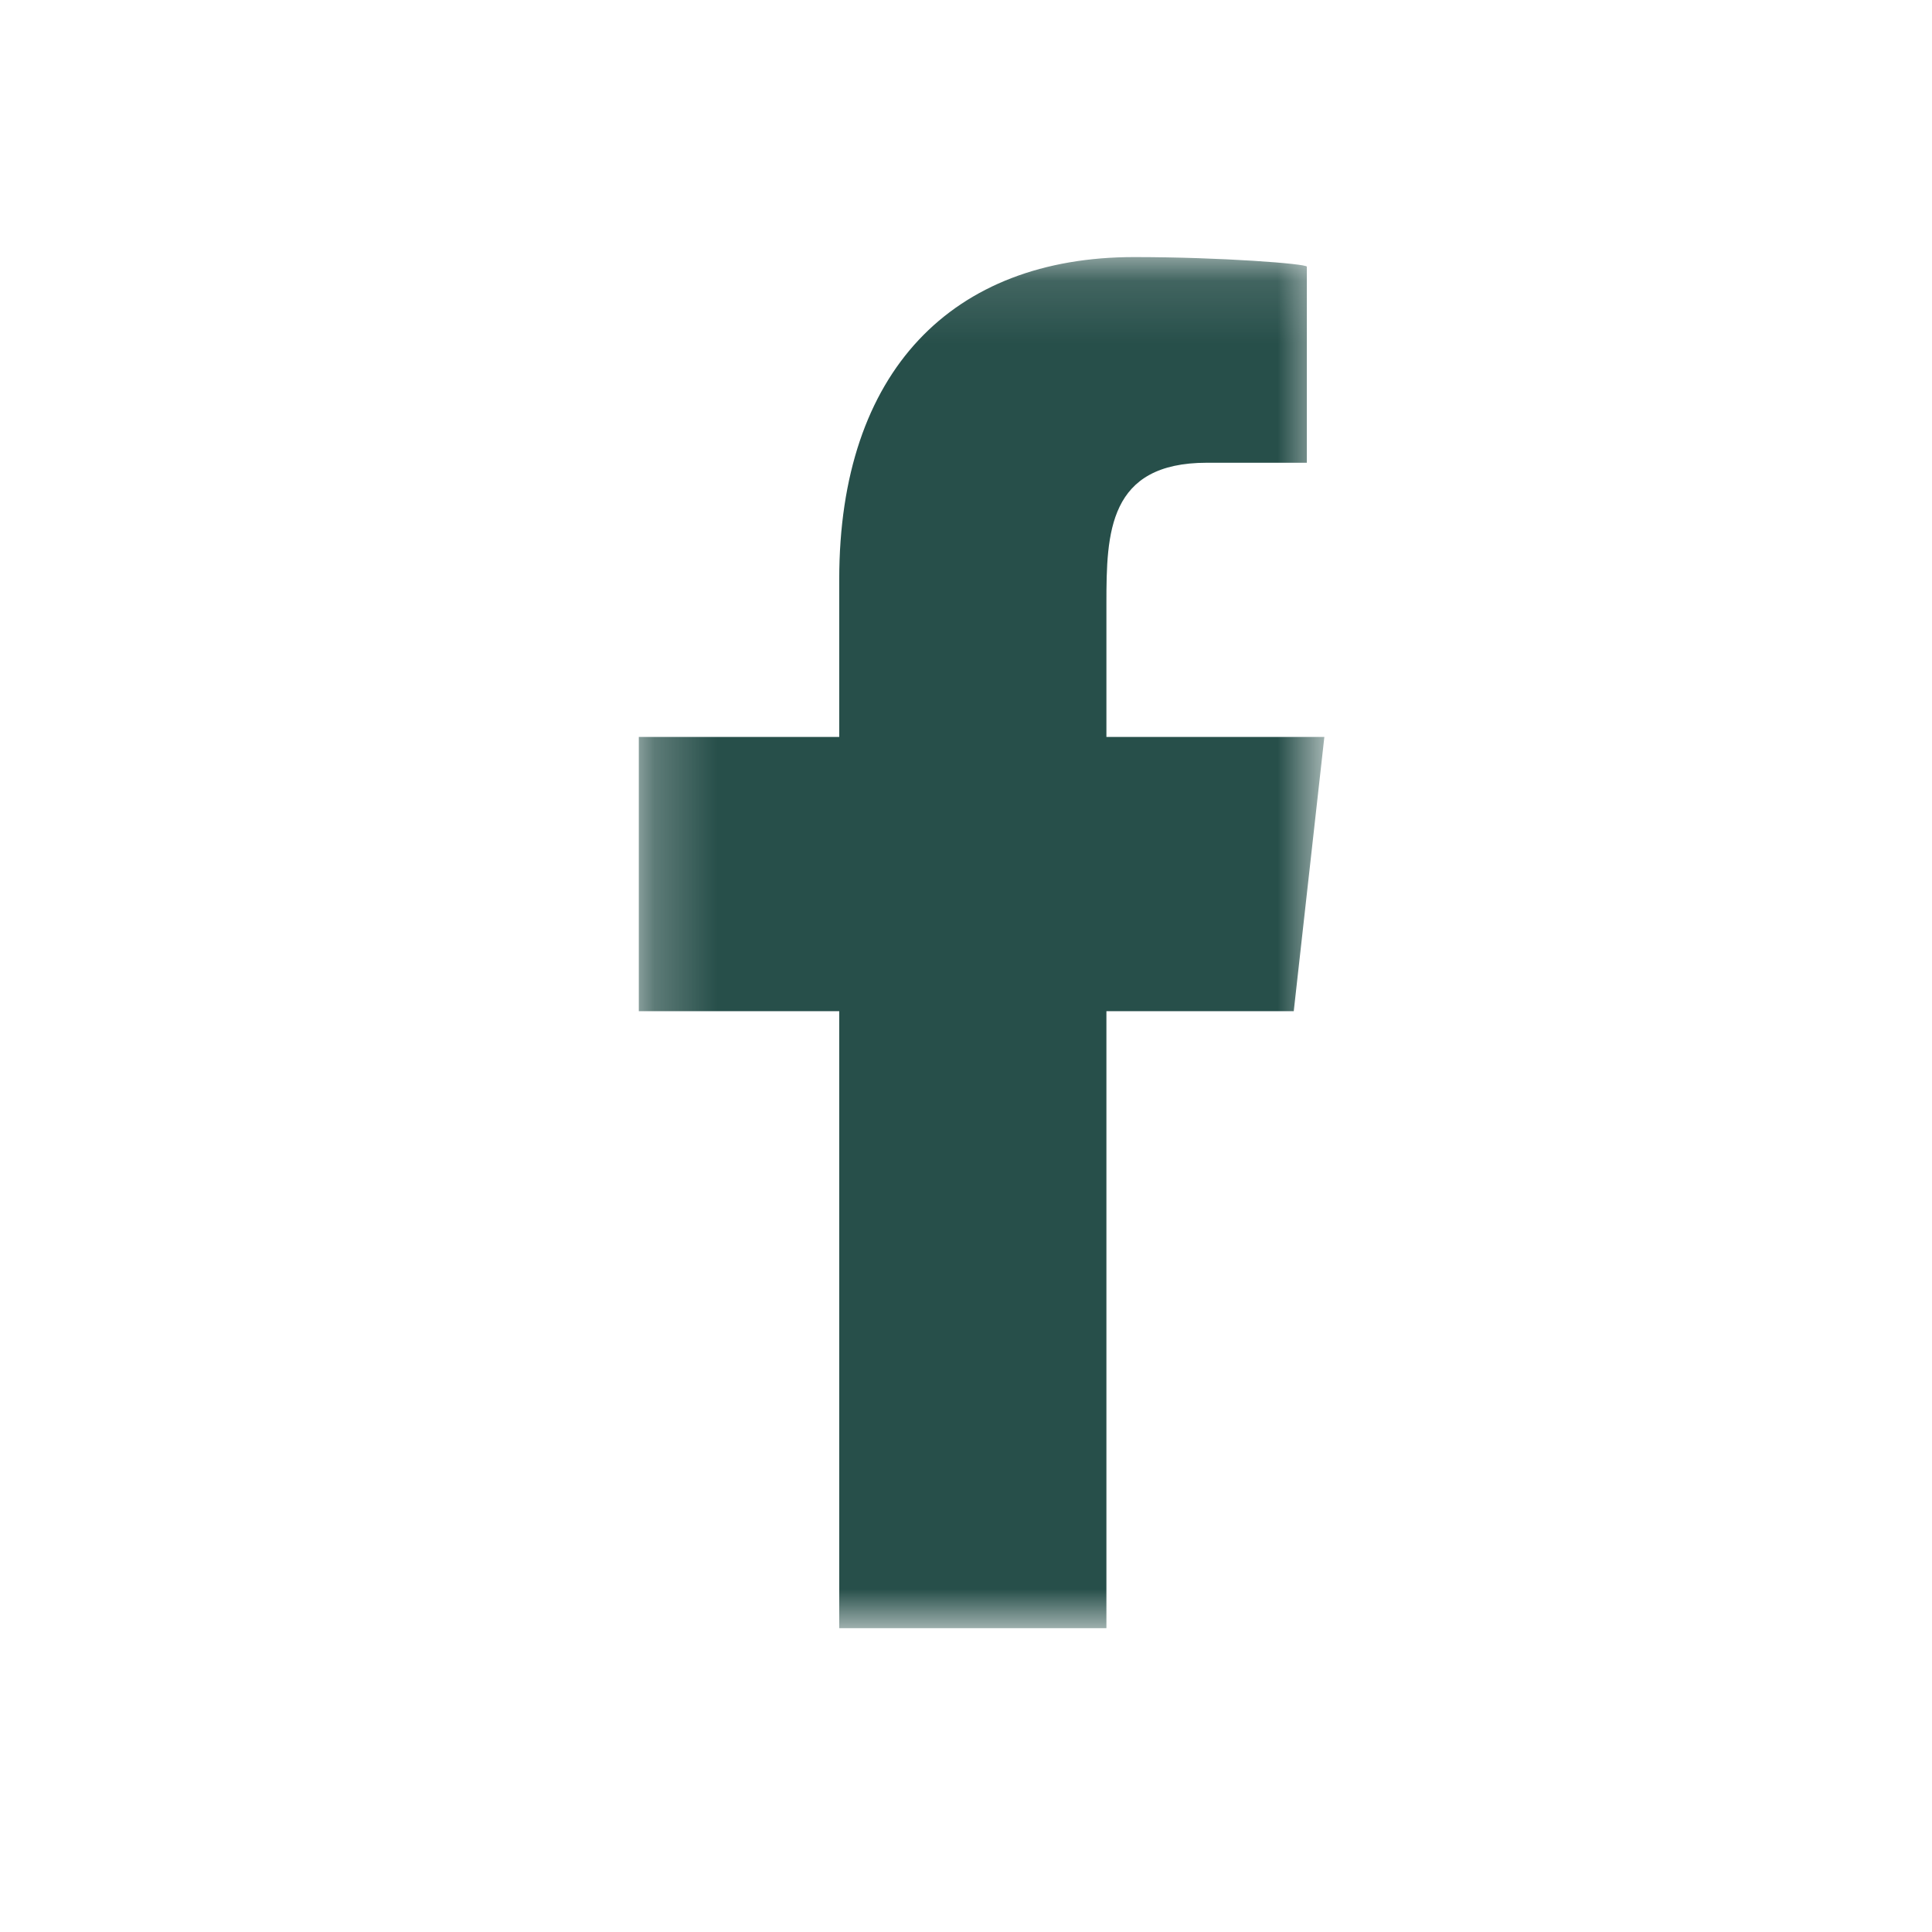 <svg width="31" height="31" viewBox="0 0 31 31" fill="none" xmlns="http://www.w3.org/2000/svg">
<mask id="mask0_128_39" style="mask-type:luminance" maskUnits="userSpaceOnUse" x="10" y="4" width="12" height="23">
<path d="M21.25 4.125H10.25V26.125H21.25V4.125Z" fill="white"/>
</mask>
<g mask="url(#mask0_128_39)">
<path fill-rule="evenodd" clip-rule="evenodd" d="M17.753 26.125V16.225H20.759L21.25 11.825H17.753V9.682C17.753 8.549 17.782 7.425 19.366 7.425H20.969V4.279C20.969 4.232 19.592 4.125 18.198 4.125C15.288 4.125 13.466 5.948 13.466 9.295V11.825H10.25V16.225H13.466V26.125H17.753Z" fill="#274F4A"/>
</g>
</svg>
